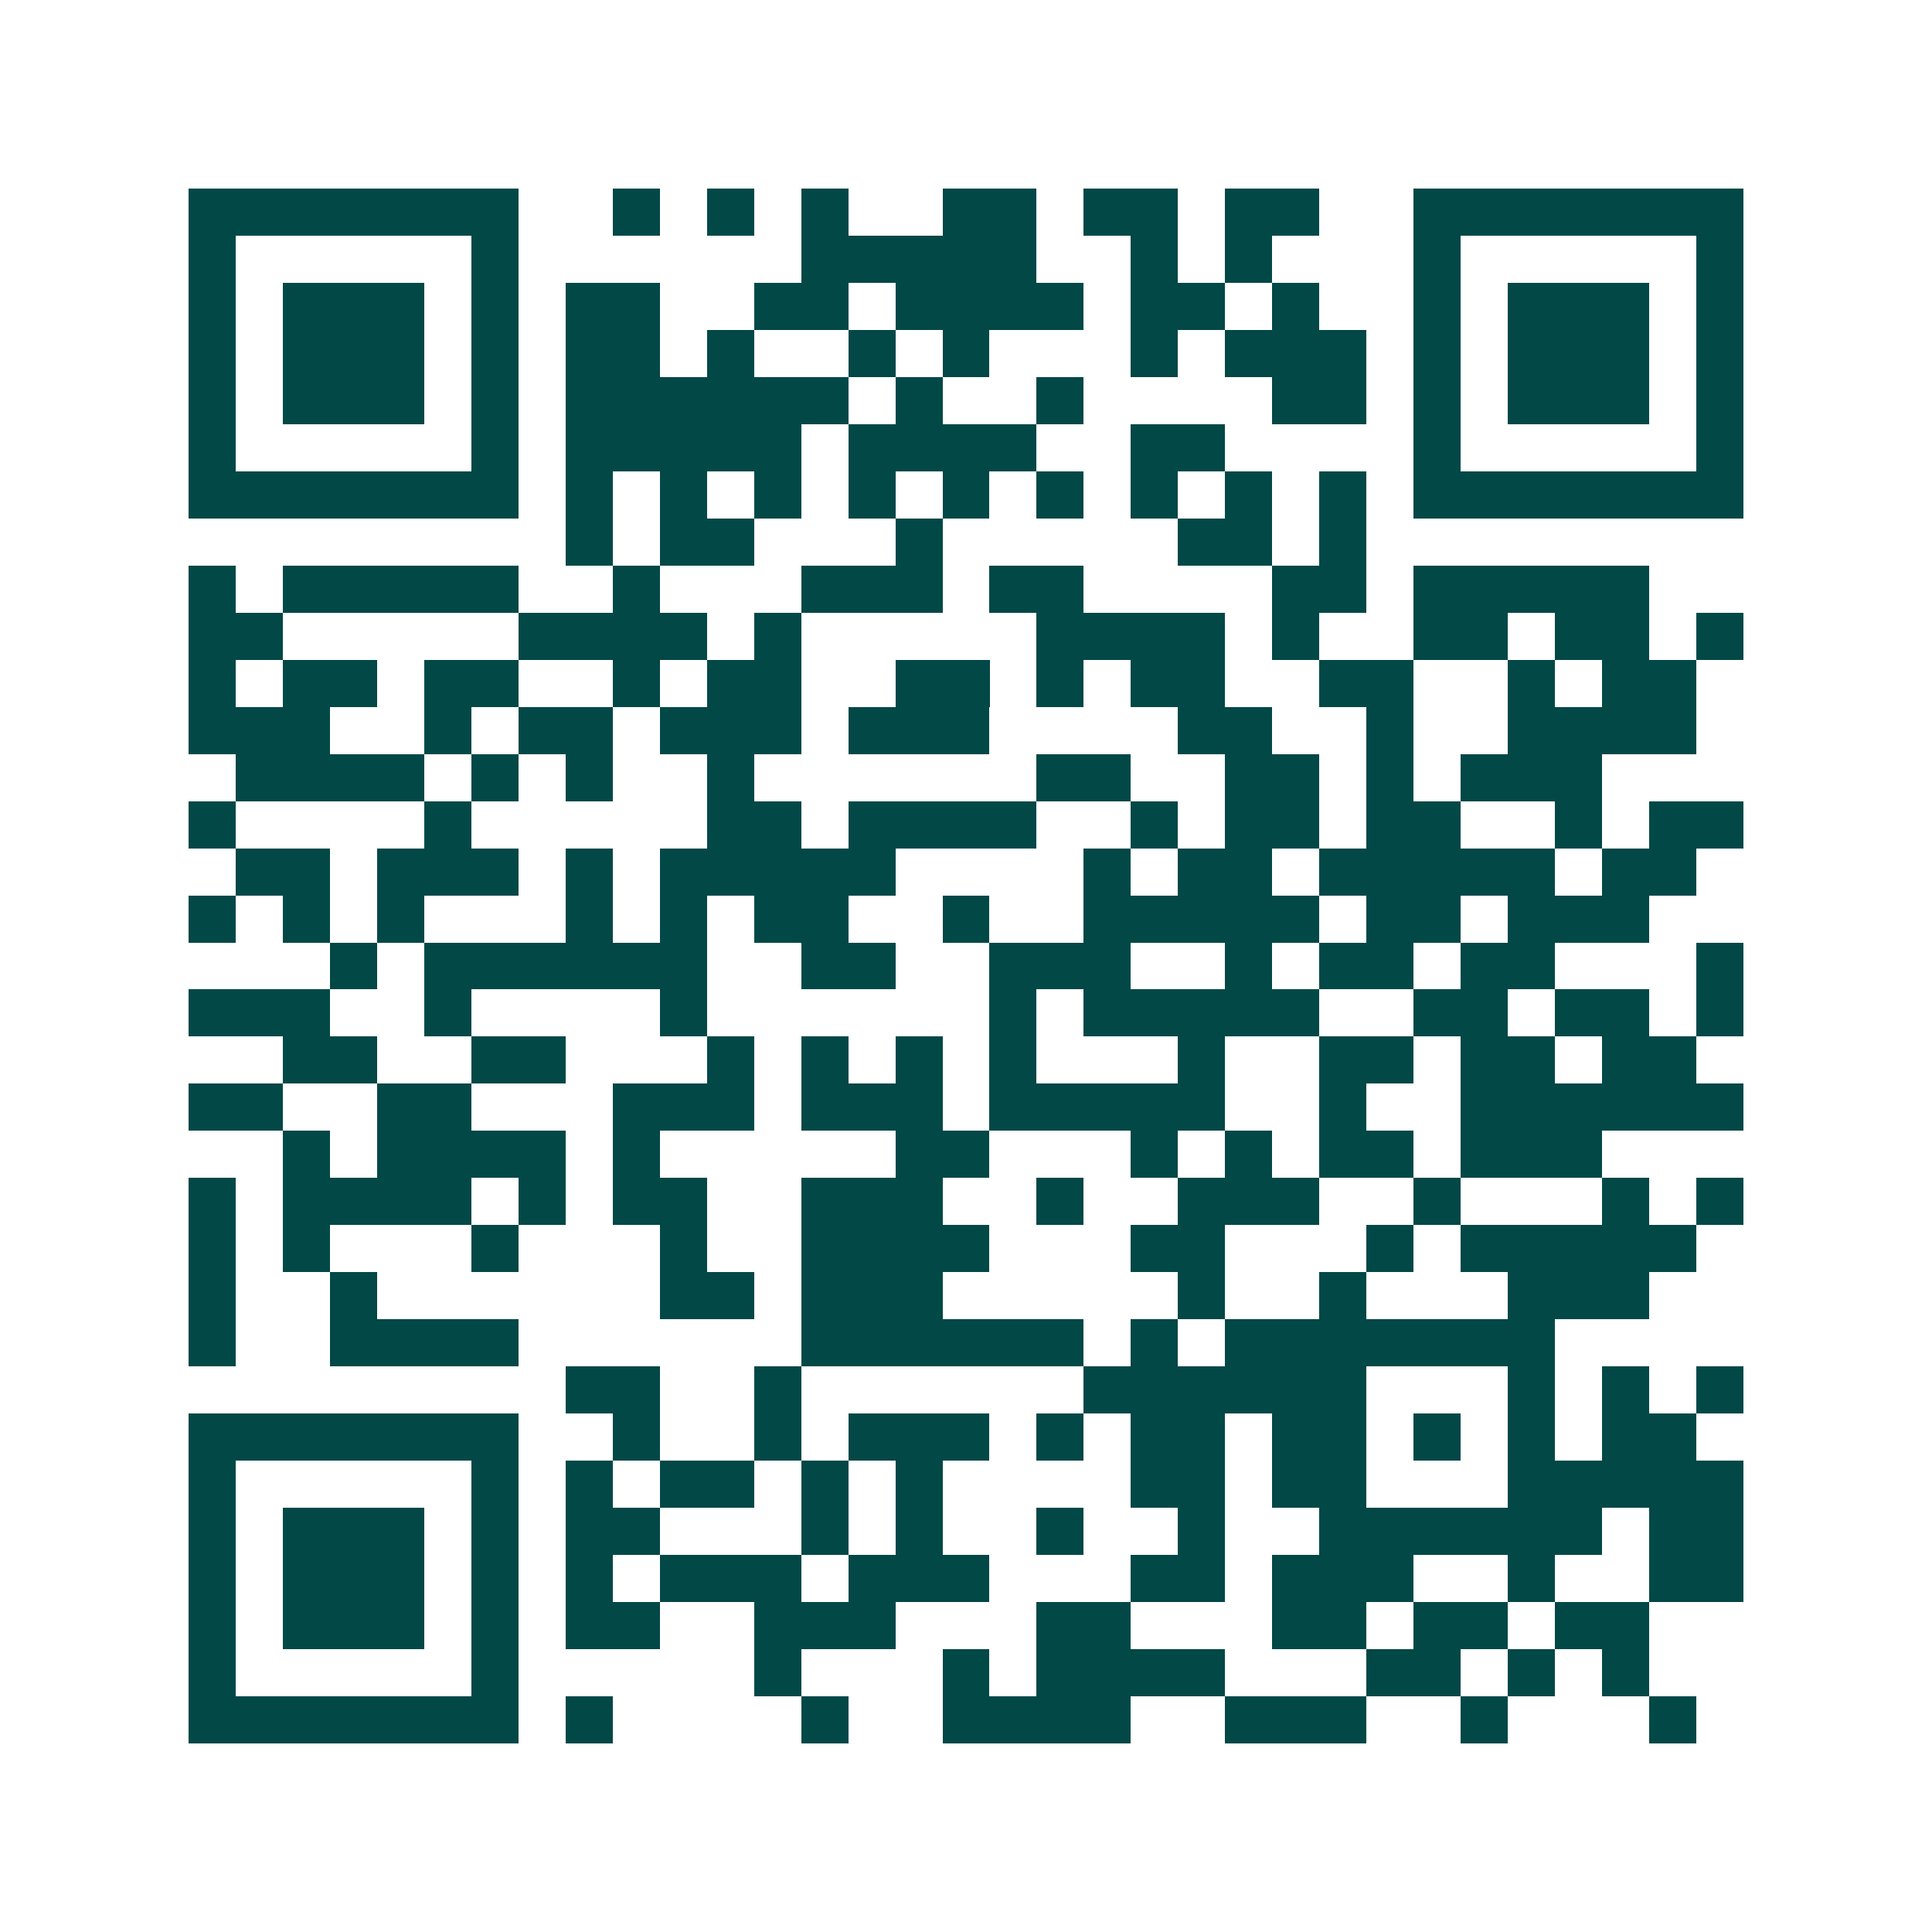 <svg xmlns="http://www.w3.org/2000/svg" width="200" height="200" viewBox="0 0 41 41" shape-rendering="crispEdges"><path fill="#ffffff" d="M0 0h41v41H0z"/><path stroke="#014847" d="M4 4.5h7m2 0h1m1 0h1m1 0h1m2 0h2m1 0h2m1 0h2m2 0h7M4 5.5h1m5 0h1m6 0h5m2 0h1m1 0h1m3 0h1m5 0h1M4 6.5h1m1 0h3m1 0h1m1 0h2m2 0h2m1 0h4m1 0h2m1 0h1m2 0h1m1 0h3m1 0h1M4 7.5h1m1 0h3m1 0h1m1 0h2m1 0h1m2 0h1m1 0h1m3 0h1m1 0h3m1 0h1m1 0h3m1 0h1M4 8.5h1m1 0h3m1 0h1m1 0h6m1 0h1m2 0h1m4 0h2m1 0h1m1 0h3m1 0h1M4 9.5h1m5 0h1m1 0h5m1 0h4m2 0h2m4 0h1m5 0h1M4 10.5h7m1 0h1m1 0h1m1 0h1m1 0h1m1 0h1m1 0h1m1 0h1m1 0h1m1 0h1m1 0h7M12 11.5h1m1 0h2m3 0h1m5 0h2m1 0h1M4 12.5h1m1 0h5m2 0h1m3 0h3m1 0h2m4 0h2m1 0h5M4 13.5h2m5 0h4m1 0h1m5 0h4m1 0h1m2 0h2m1 0h2m1 0h1M4 14.5h1m1 0h2m1 0h2m2 0h1m1 0h2m2 0h2m1 0h1m1 0h2m2 0h2m2 0h1m1 0h2M4 15.5h3m2 0h1m1 0h2m1 0h3m1 0h3m4 0h2m2 0h1m2 0h4M5 16.5h4m1 0h1m1 0h1m2 0h1m6 0h2m2 0h2m1 0h1m1 0h3M4 17.5h1m4 0h1m5 0h2m1 0h4m2 0h1m1 0h2m1 0h2m2 0h1m1 0h2M5 18.5h2m1 0h3m1 0h1m1 0h5m4 0h1m1 0h2m1 0h5m1 0h2M4 19.5h1m1 0h1m1 0h1m3 0h1m1 0h1m1 0h2m2 0h1m2 0h5m1 0h2m1 0h3M7 20.5h1m1 0h6m2 0h2m2 0h3m2 0h1m1 0h2m1 0h2m3 0h1M4 21.5h3m2 0h1m4 0h1m6 0h1m1 0h5m2 0h2m1 0h2m1 0h1M6 22.5h2m2 0h2m3 0h1m1 0h1m1 0h1m1 0h1m3 0h1m2 0h2m1 0h2m1 0h2M4 23.5h2m2 0h2m3 0h3m1 0h3m1 0h5m2 0h1m2 0h6M6 24.5h1m1 0h4m1 0h1m5 0h2m3 0h1m1 0h1m1 0h2m1 0h3M4 25.5h1m1 0h4m1 0h1m1 0h2m2 0h3m2 0h1m2 0h3m2 0h1m3 0h1m1 0h1M4 26.5h1m1 0h1m3 0h1m3 0h1m2 0h4m3 0h2m3 0h1m1 0h5M4 27.5h1m2 0h1m6 0h2m1 0h3m5 0h1m2 0h1m3 0h3M4 28.5h1m2 0h4m6 0h6m1 0h1m1 0h7M12 29.5h2m2 0h1m6 0h6m3 0h1m1 0h1m1 0h1M4 30.5h7m2 0h1m2 0h1m1 0h3m1 0h1m1 0h2m1 0h2m1 0h1m1 0h1m1 0h2M4 31.5h1m5 0h1m1 0h1m1 0h2m1 0h1m1 0h1m4 0h2m1 0h2m3 0h5M4 32.5h1m1 0h3m1 0h1m1 0h2m3 0h1m1 0h1m2 0h1m2 0h1m2 0h6m1 0h2M4 33.5h1m1 0h3m1 0h1m1 0h1m1 0h3m1 0h3m3 0h2m1 0h3m2 0h1m2 0h2M4 34.5h1m1 0h3m1 0h1m1 0h2m2 0h3m3 0h2m3 0h2m1 0h2m1 0h2M4 35.5h1m5 0h1m5 0h1m3 0h1m1 0h4m3 0h2m1 0h1m1 0h1M4 36.5h7m1 0h1m4 0h1m2 0h4m2 0h3m2 0h1m3 0h1"/></svg>
